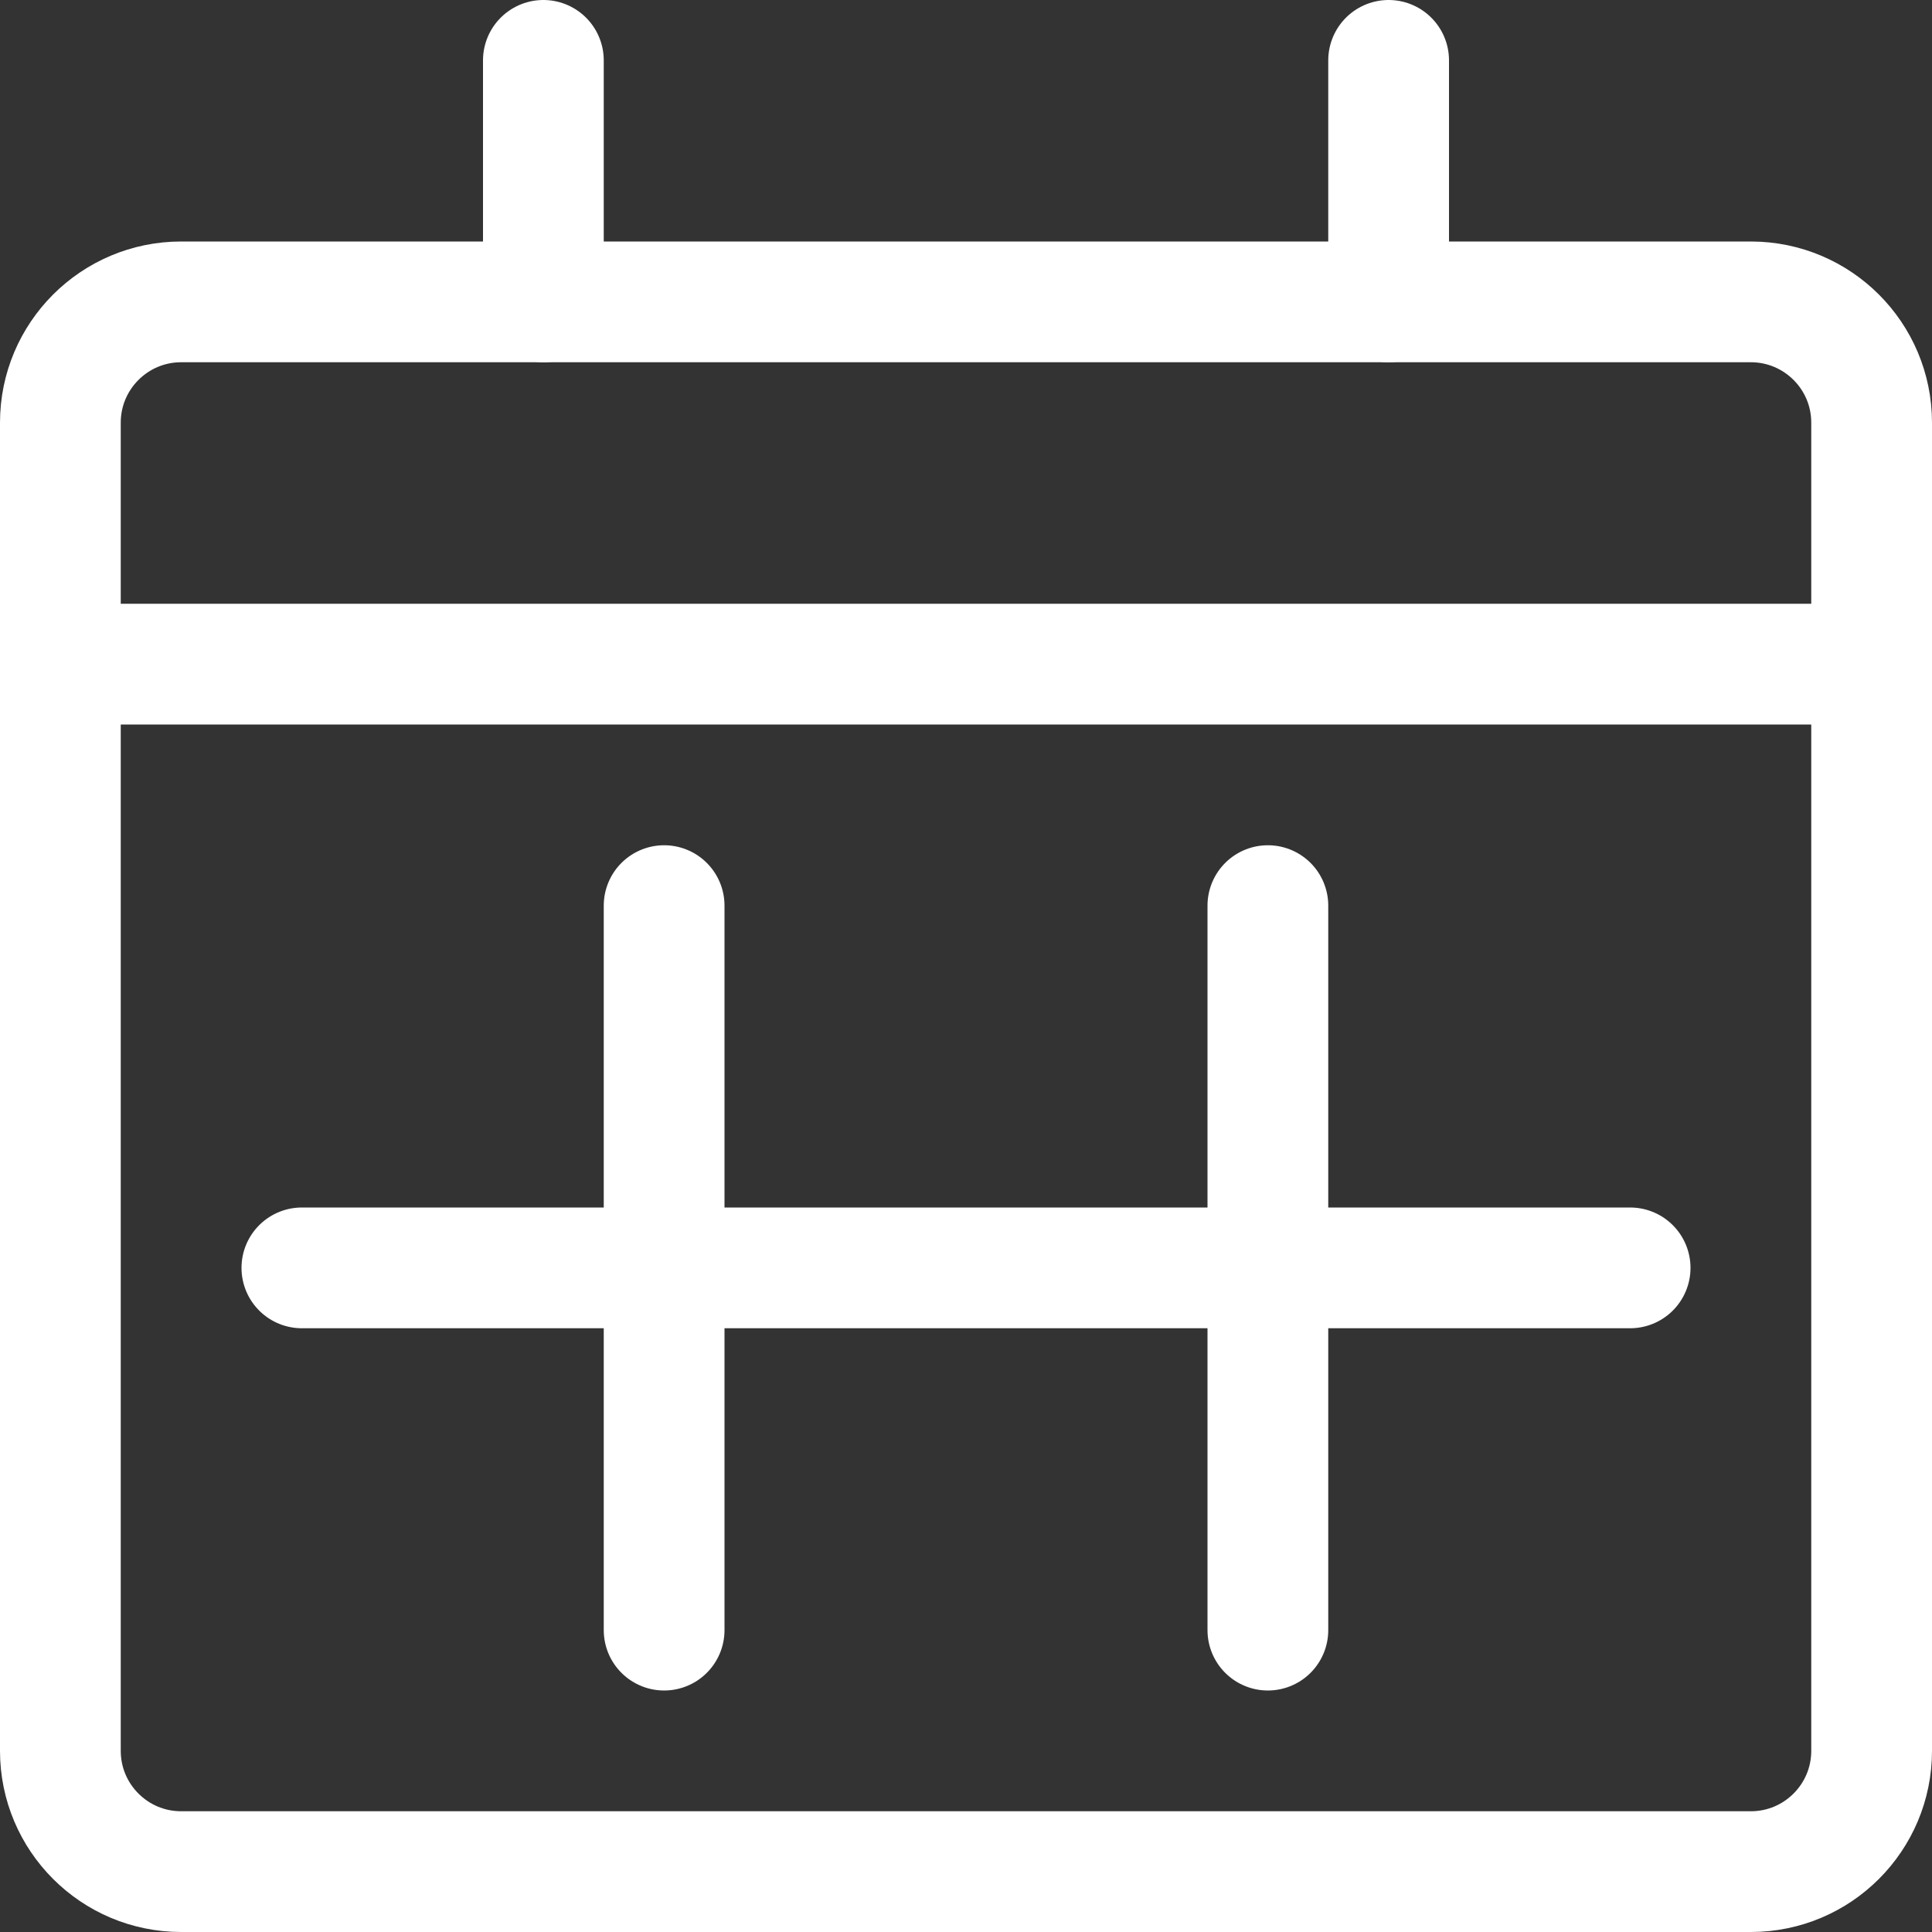 <svg width="16" height="16" viewBox="0 0 16 16" xmlns="http://www.w3.org/2000/svg" fill="none"><rect x="0" y="0" width="16" height="16" fill="#333333" stroke="none"/><g clip-path="url(#clip0_2929_11404)"><path d="M14.5 2.5H1.5C0.948 2.5 0.5 2.948 0.5 3.5V14.5C0.5 15.052 0.948 15.5 1.5 15.5H14.5C15.052 15.5 15.5 15.052 15.5 14.5V3.5C15.5 2.948 15.052 2.5 14.5 2.5Z" stroke="#FFFFFF" stroke-miterlimit="10" stroke-linecap="round" stroke-linejoin="round"/><path d="M0.5 5.5H15.5" stroke="#FFFFFF" stroke-miterlimit="10" stroke-linecap="round" stroke-linejoin="round"/><path d="M4.5 0.5V2.5" stroke="#FFFFFF" stroke-miterlimit="10" stroke-linecap="round" stroke-linejoin="round"/><path d="M11.5 0.5V2.5" stroke="#FFFFFF" stroke-miterlimit="10" stroke-linecap="round" stroke-linejoin="round"/><path d="M5.5 7.5V13.5" stroke="#FFFFFF" stroke-miterlimit="10" stroke-linecap="round" stroke-linejoin="round"/><path d="M10.5 7.5V13.5" stroke="#FFFFFF" stroke-miterlimit="10" stroke-linecap="round" stroke-linejoin="round"/><path d="M2.5 10.5H13.5" stroke="#FFFFFF" stroke-miterlimit="10" stroke-linecap="round" stroke-linejoin="round"/></g><defs><clipPath id="clip0_2929_11404"><rect width="16" height="16" fill="#FFFFFF"/></clipPath></defs></svg>
